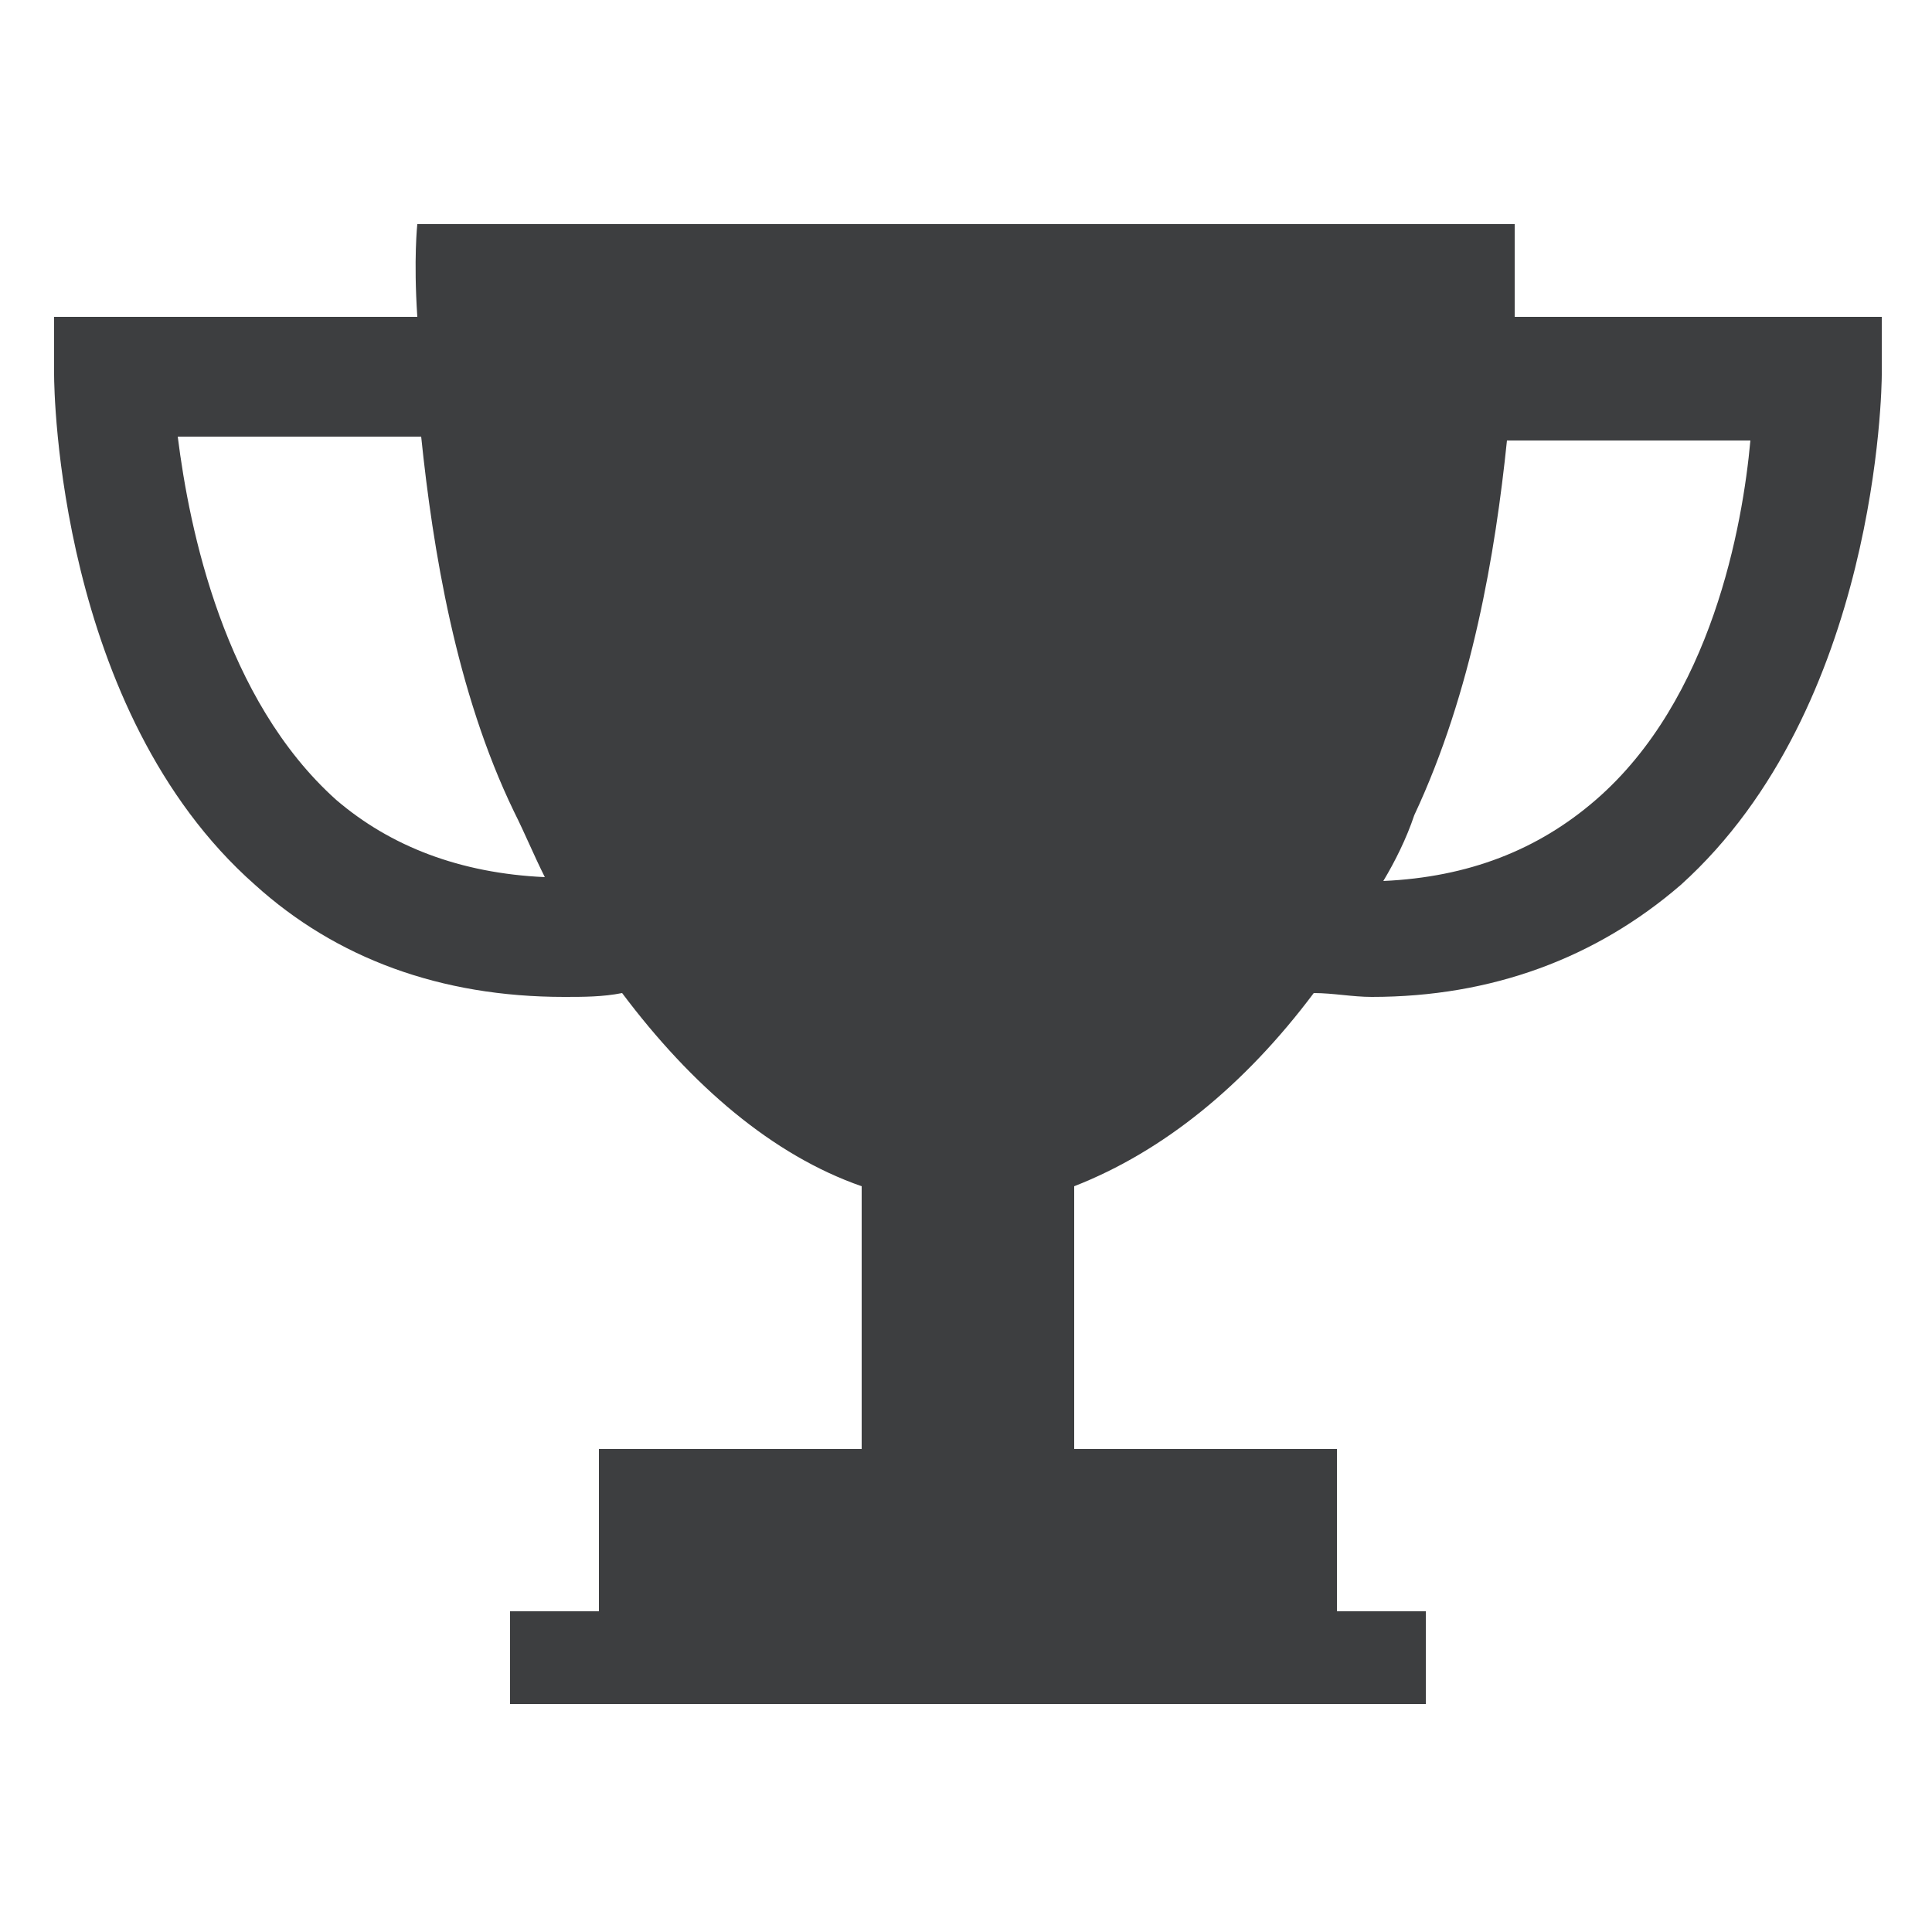 <?xml version="1.0" encoding="utf-8"?>
<!-- Generator: Adobe Illustrator 19.0.0, SVG Export Plug-In . SVG Version: 6.00 Build 0)  -->
<svg version="1.1" id="Layer_1" xmlns="http://www.w3.org/2000/svg" xmlns:xlink="http://www.w3.org/1999/xlink" x="0px" y="0px"
	 width="50px" height="50px" viewBox="0 0 50 50" style="enable-background:new 0 0 50 50;" xml:space="preserve">
<style type="text/css">
	.st0{fill:#3D3E40;}
</style>
<g id="XMLID_6_">
	<path id="XMLID_7_" class="st0" d="M39.2,8.2c0-1.4,0-2.4,0-2.4l-14.1,0l0,0H25h-0.1l0,0l-14.1,0c0,0-0.1,0.9,0,2.4H1.4v1.5
		c0,0.4,0.1,8.7,5.2,13.2c2.1,1.9,4.8,2.9,8,2.9c0.5,0,1,0,1.5-0.1c1.8,2.4,3.9,4.2,6.2,5v6.8h-6.8v4.2h-2.3v2.4h11.8h0.1h11.8v-2.4
		h-2.3v-4.2h-6.8v-6.8c2.3-0.9,4.4-2.6,6.2-5c0.5,0,1,0.1,1.5,0.1c3.1,0,5.8-1,8-2.9c5.1-4.6,5.2-12.9,5.2-13.2V8.2H39.2z M8.7,20.7
		c-2.9-2.6-3.8-7-4.1-9.4h6.3c0.3,2.9,0.9,6.6,2.4,9.7c0.3,0.6,0.5,1.1,0.8,1.7C11.9,22.6,10.1,21.9,8.7,20.7z M41.3,20.7
		c-1.5,1.3-3.3,2-5.5,2.1c0.3-0.5,0.6-1.1,0.8-1.7c1.5-3.2,2.1-6.8,2.4-9.7h6.3C45.1,13.6,44.3,18.1,41.3,20.7z"/>
</g>
</svg>

